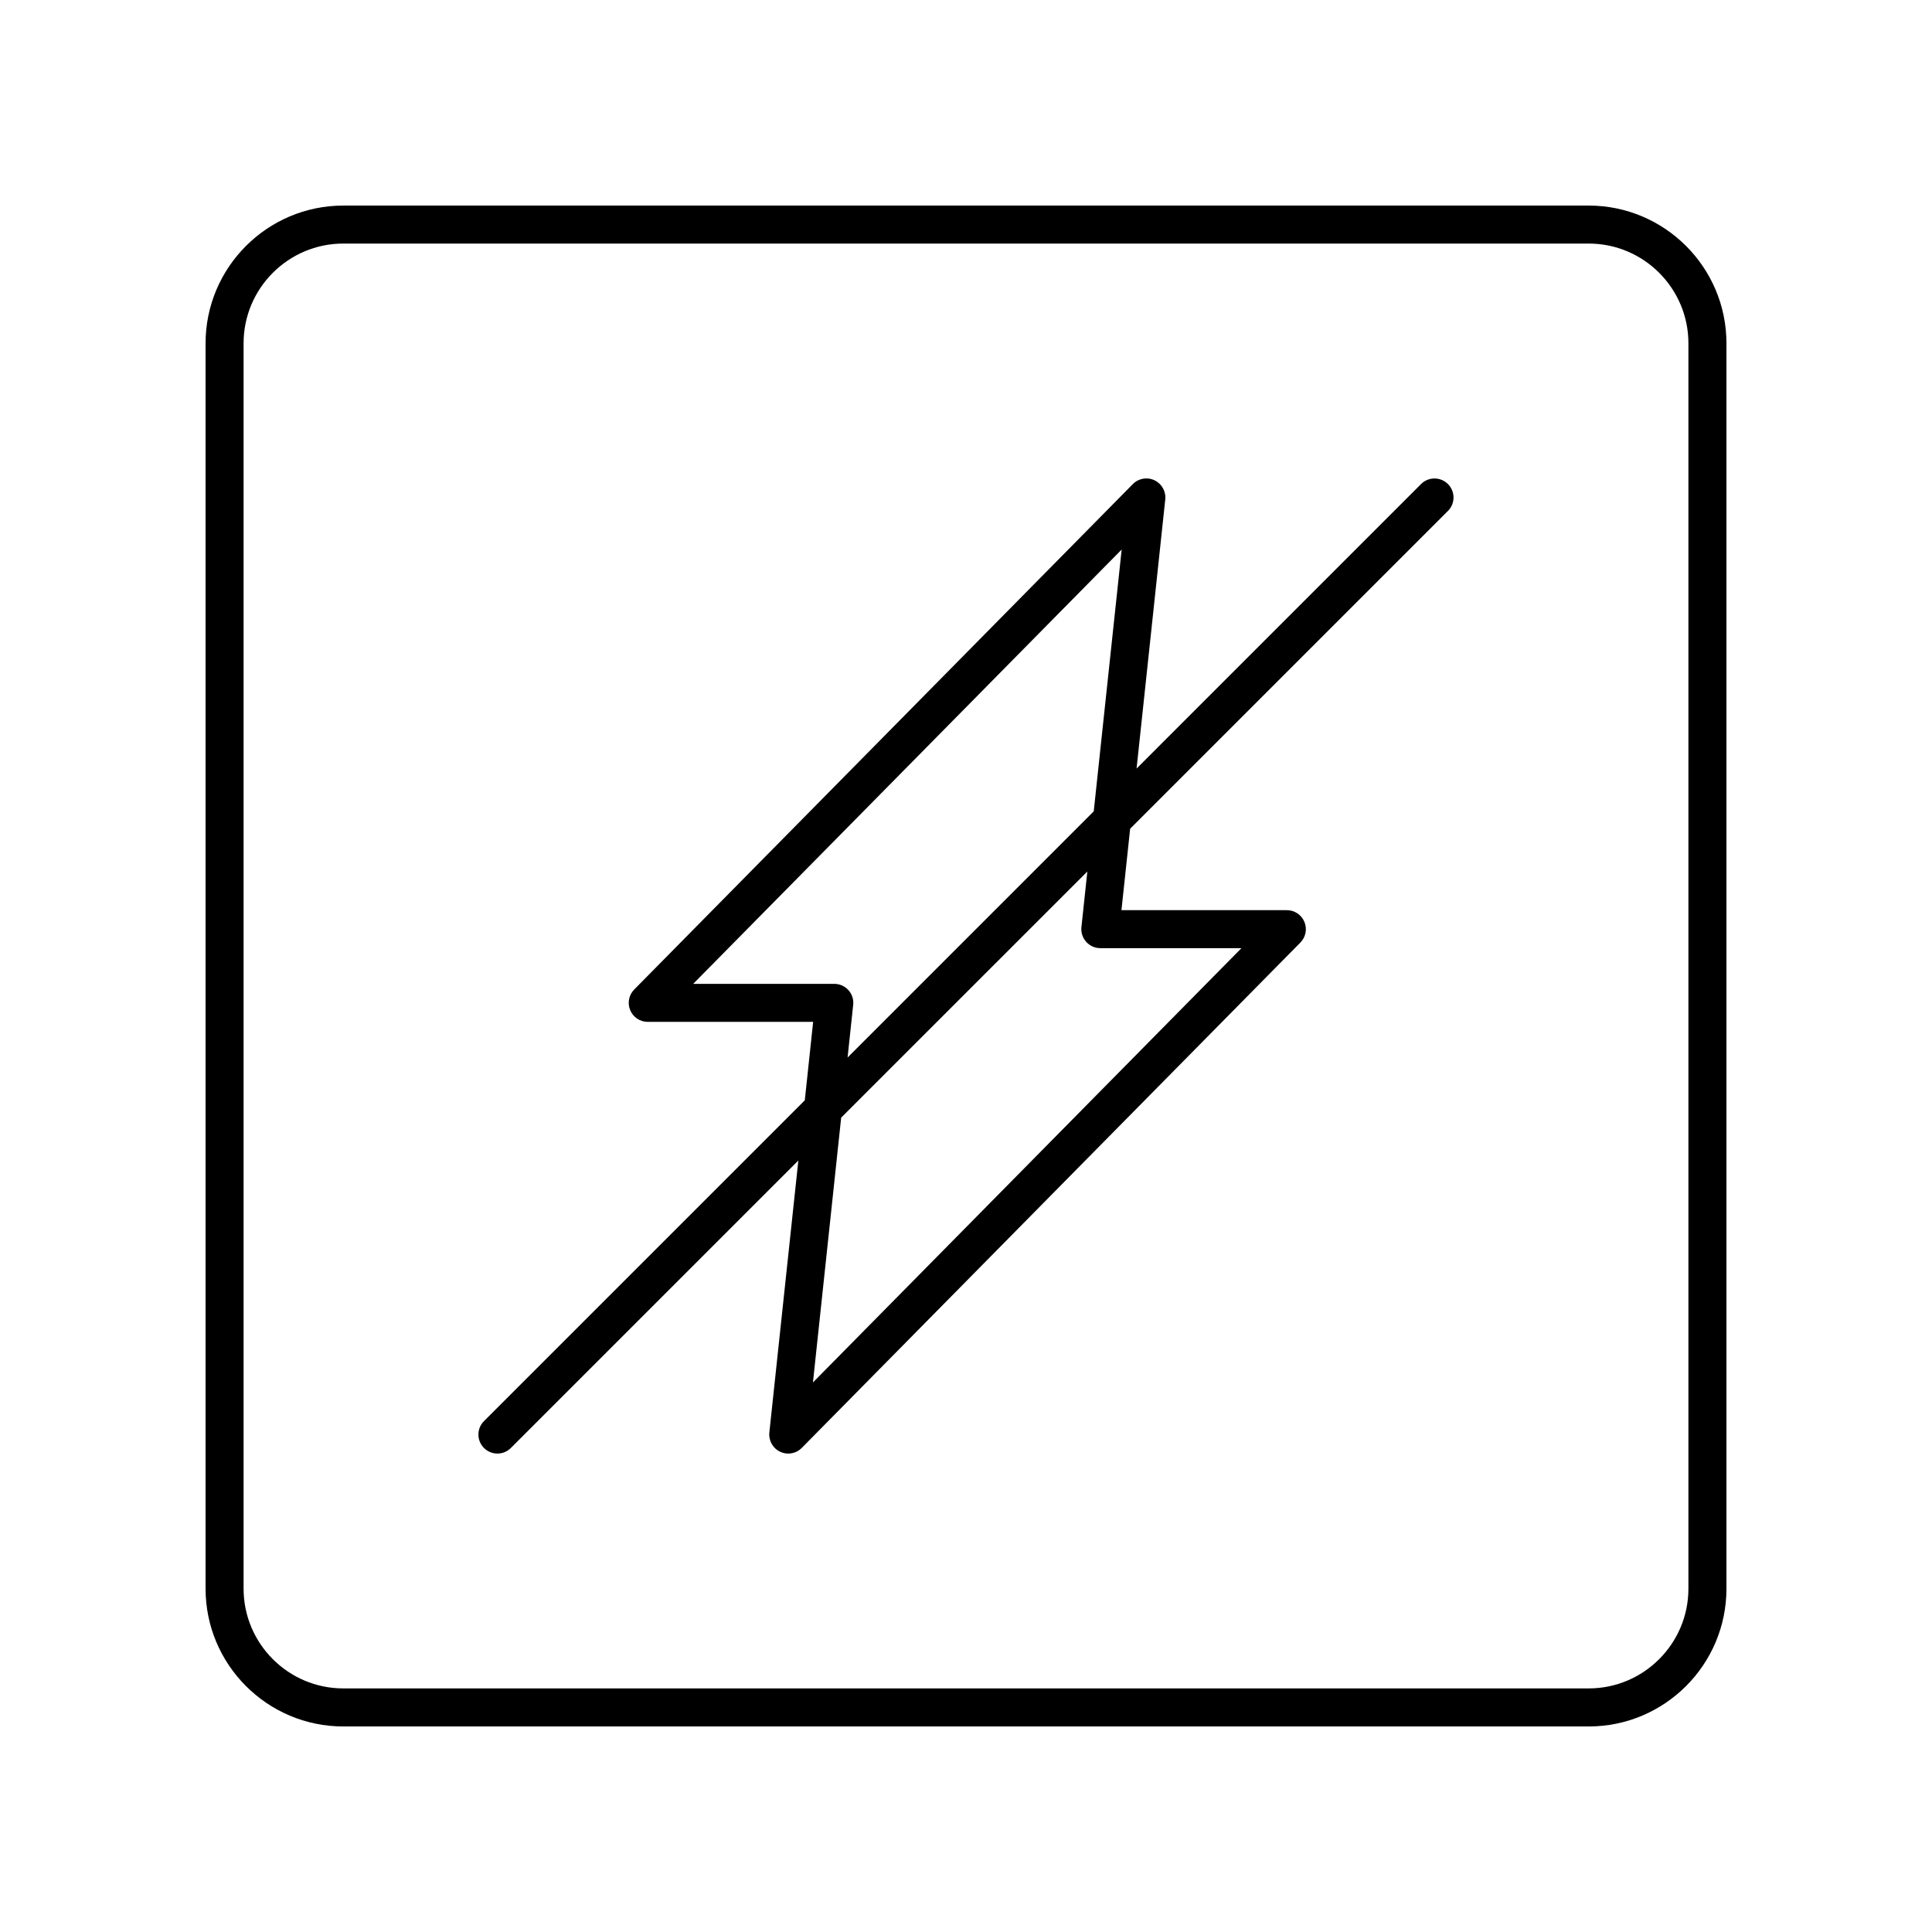 <?xml version="1.0" encoding="UTF-8"?>
<!-- Uploaded to: SVG Repo, www.svgrepo.com, Generator: SVG Repo Mixer Tools -->
<svg fill="#000000" width="800px" height="800px" version="1.1" viewBox="144 144 512 512" xmlns="http://www.w3.org/2000/svg">
 <g>
  <path d="m565.02 198.48h-330.04c-20.129 0-36.5 16.371-36.5 36.5v330.05c0 20.125 16.371 36.5 36.5 36.5h330.05c20.121 0 36.496-16.375 36.496-36.504v-330.05c0-20.125-16.375-36.496-36.504-36.496zm26.426 366.54c0 14.57-11.855 26.426-26.426 26.426h-330.04c-14.57 0-26.426-11.855-26.426-26.426v-330.05c0-14.566 11.855-26.422 26.426-26.422h330.05c14.562 0 26.418 11.855 26.418 26.426z"/>
  <path d="m520.6 272.27-75.395 75.398 7.602-71.301c0.227-2.133-0.918-4.172-2.852-5.09-1.934-0.926-4.242-0.516-5.742 1.012l-132.14 133.94c-1.426 1.445-1.844 3.606-1.059 5.481 0.781 1.875 2.613 3.094 4.644 3.094h43.836l-2.215 20.789-85.016 85.012c-1.969 1.969-1.969 5.152 0 7.125 0.984 0.984 2.273 1.477 3.562 1.477 1.289 0 2.578-0.492 3.562-1.477l76.188-76.188-7.688 72.09c-0.227 2.133 0.918 4.172 2.852 5.09 0.691 0.328 1.426 0.488 2.156 0.488 1.32 0 2.621-0.52 3.586-1.5l132.14-133.93c1.426-1.445 1.844-3.606 1.059-5.481-0.781-1.875-2.613-3.094-4.644-3.094h-43.836l2.301-21.578 84.223-84.223c1.969-1.969 1.969-5.152 0-7.125-1.973-1.969-5.16-1.969-7.129-0.004zm-151.75 134.13c-0.953-1.062-2.316-1.668-3.75-1.668h-37.395l113.55-115.1-7.402 69.375-65.234 65.238 1.484-13.945c0.16-1.422-0.305-2.848-1.258-3.902zm63.004-12.797c0.953 1.062 2.316 1.668 3.75 1.668h37.395l-113.56 115.09 7.481-70.172 65.238-65.23-1.57 14.738c-0.152 1.418 0.309 2.844 1.266 3.902z"/>
 </g>
</svg>